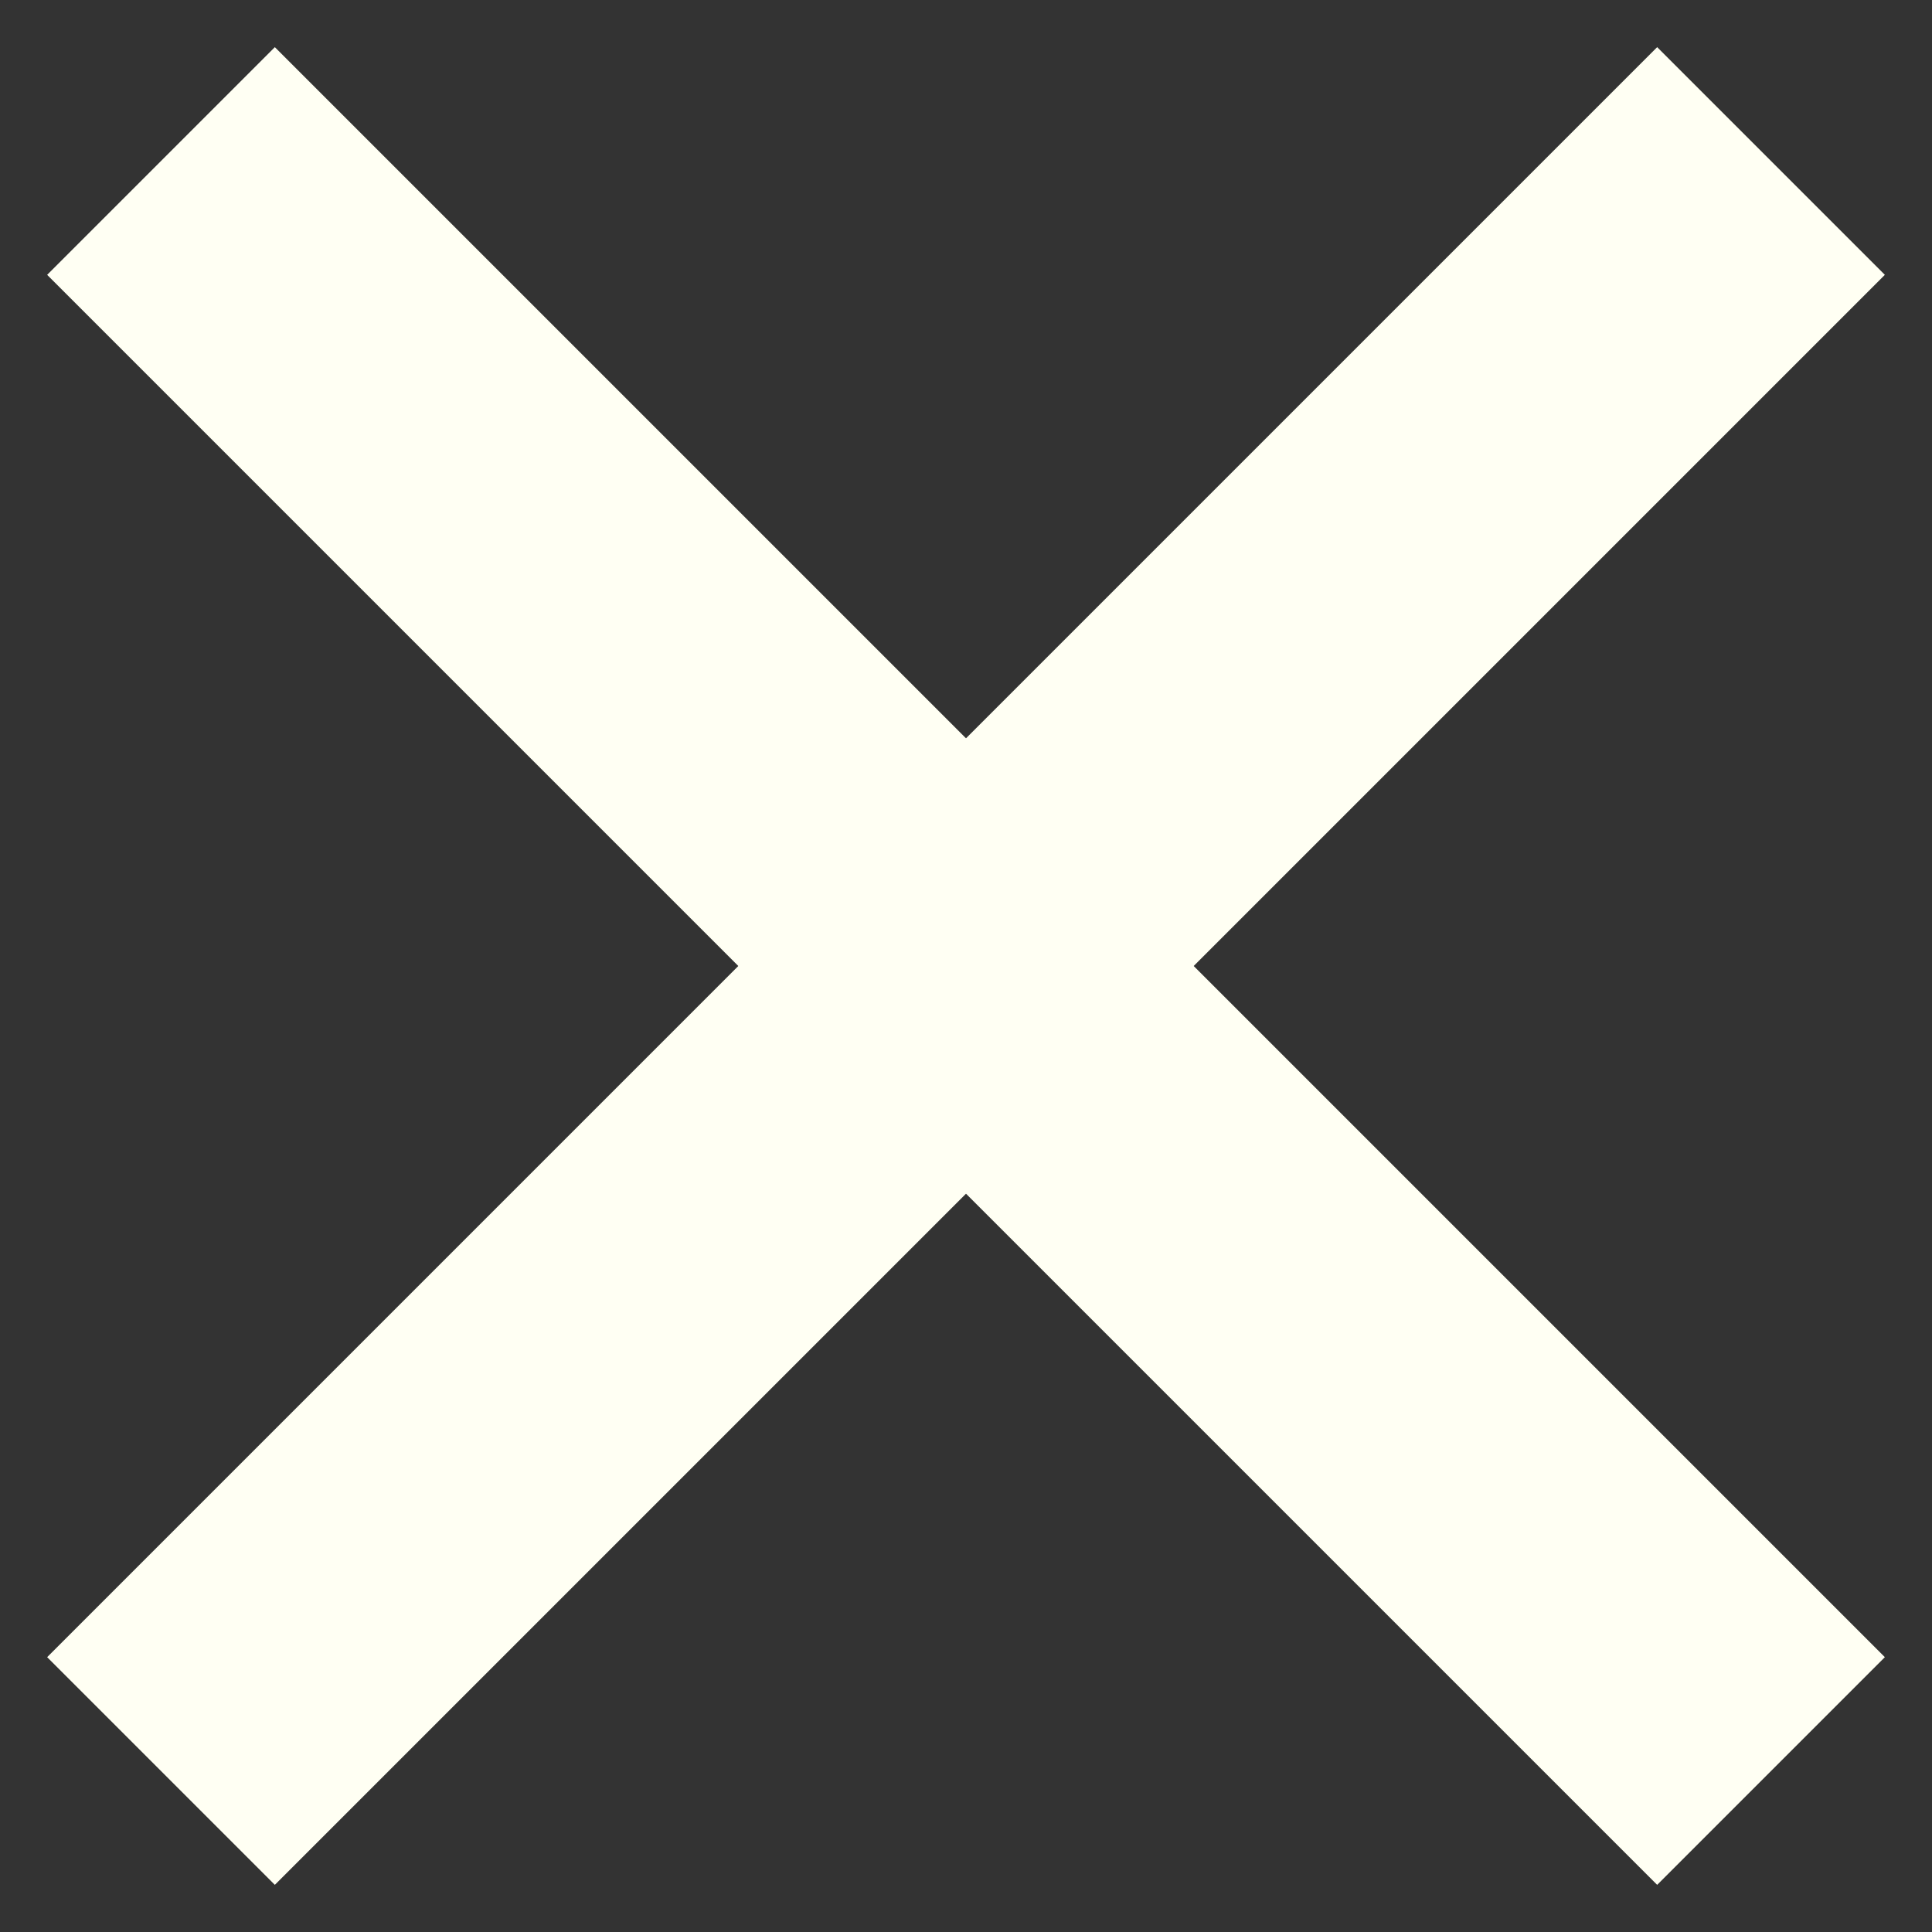 <svg width="24" height="24" viewBox="0 0 24 24" fill="none" xmlns="http://www.w3.org/2000/svg">
<rect x="0" y="0" width="24" height="24" fill="#333333" stroke="none"/>
<path d="M2 22L22 2" stroke="#FFFFF3" stroke-width="4"/>
<path d="M22 22L2 2" stroke="#FFFFF3" stroke-width="4"/>
</svg>
